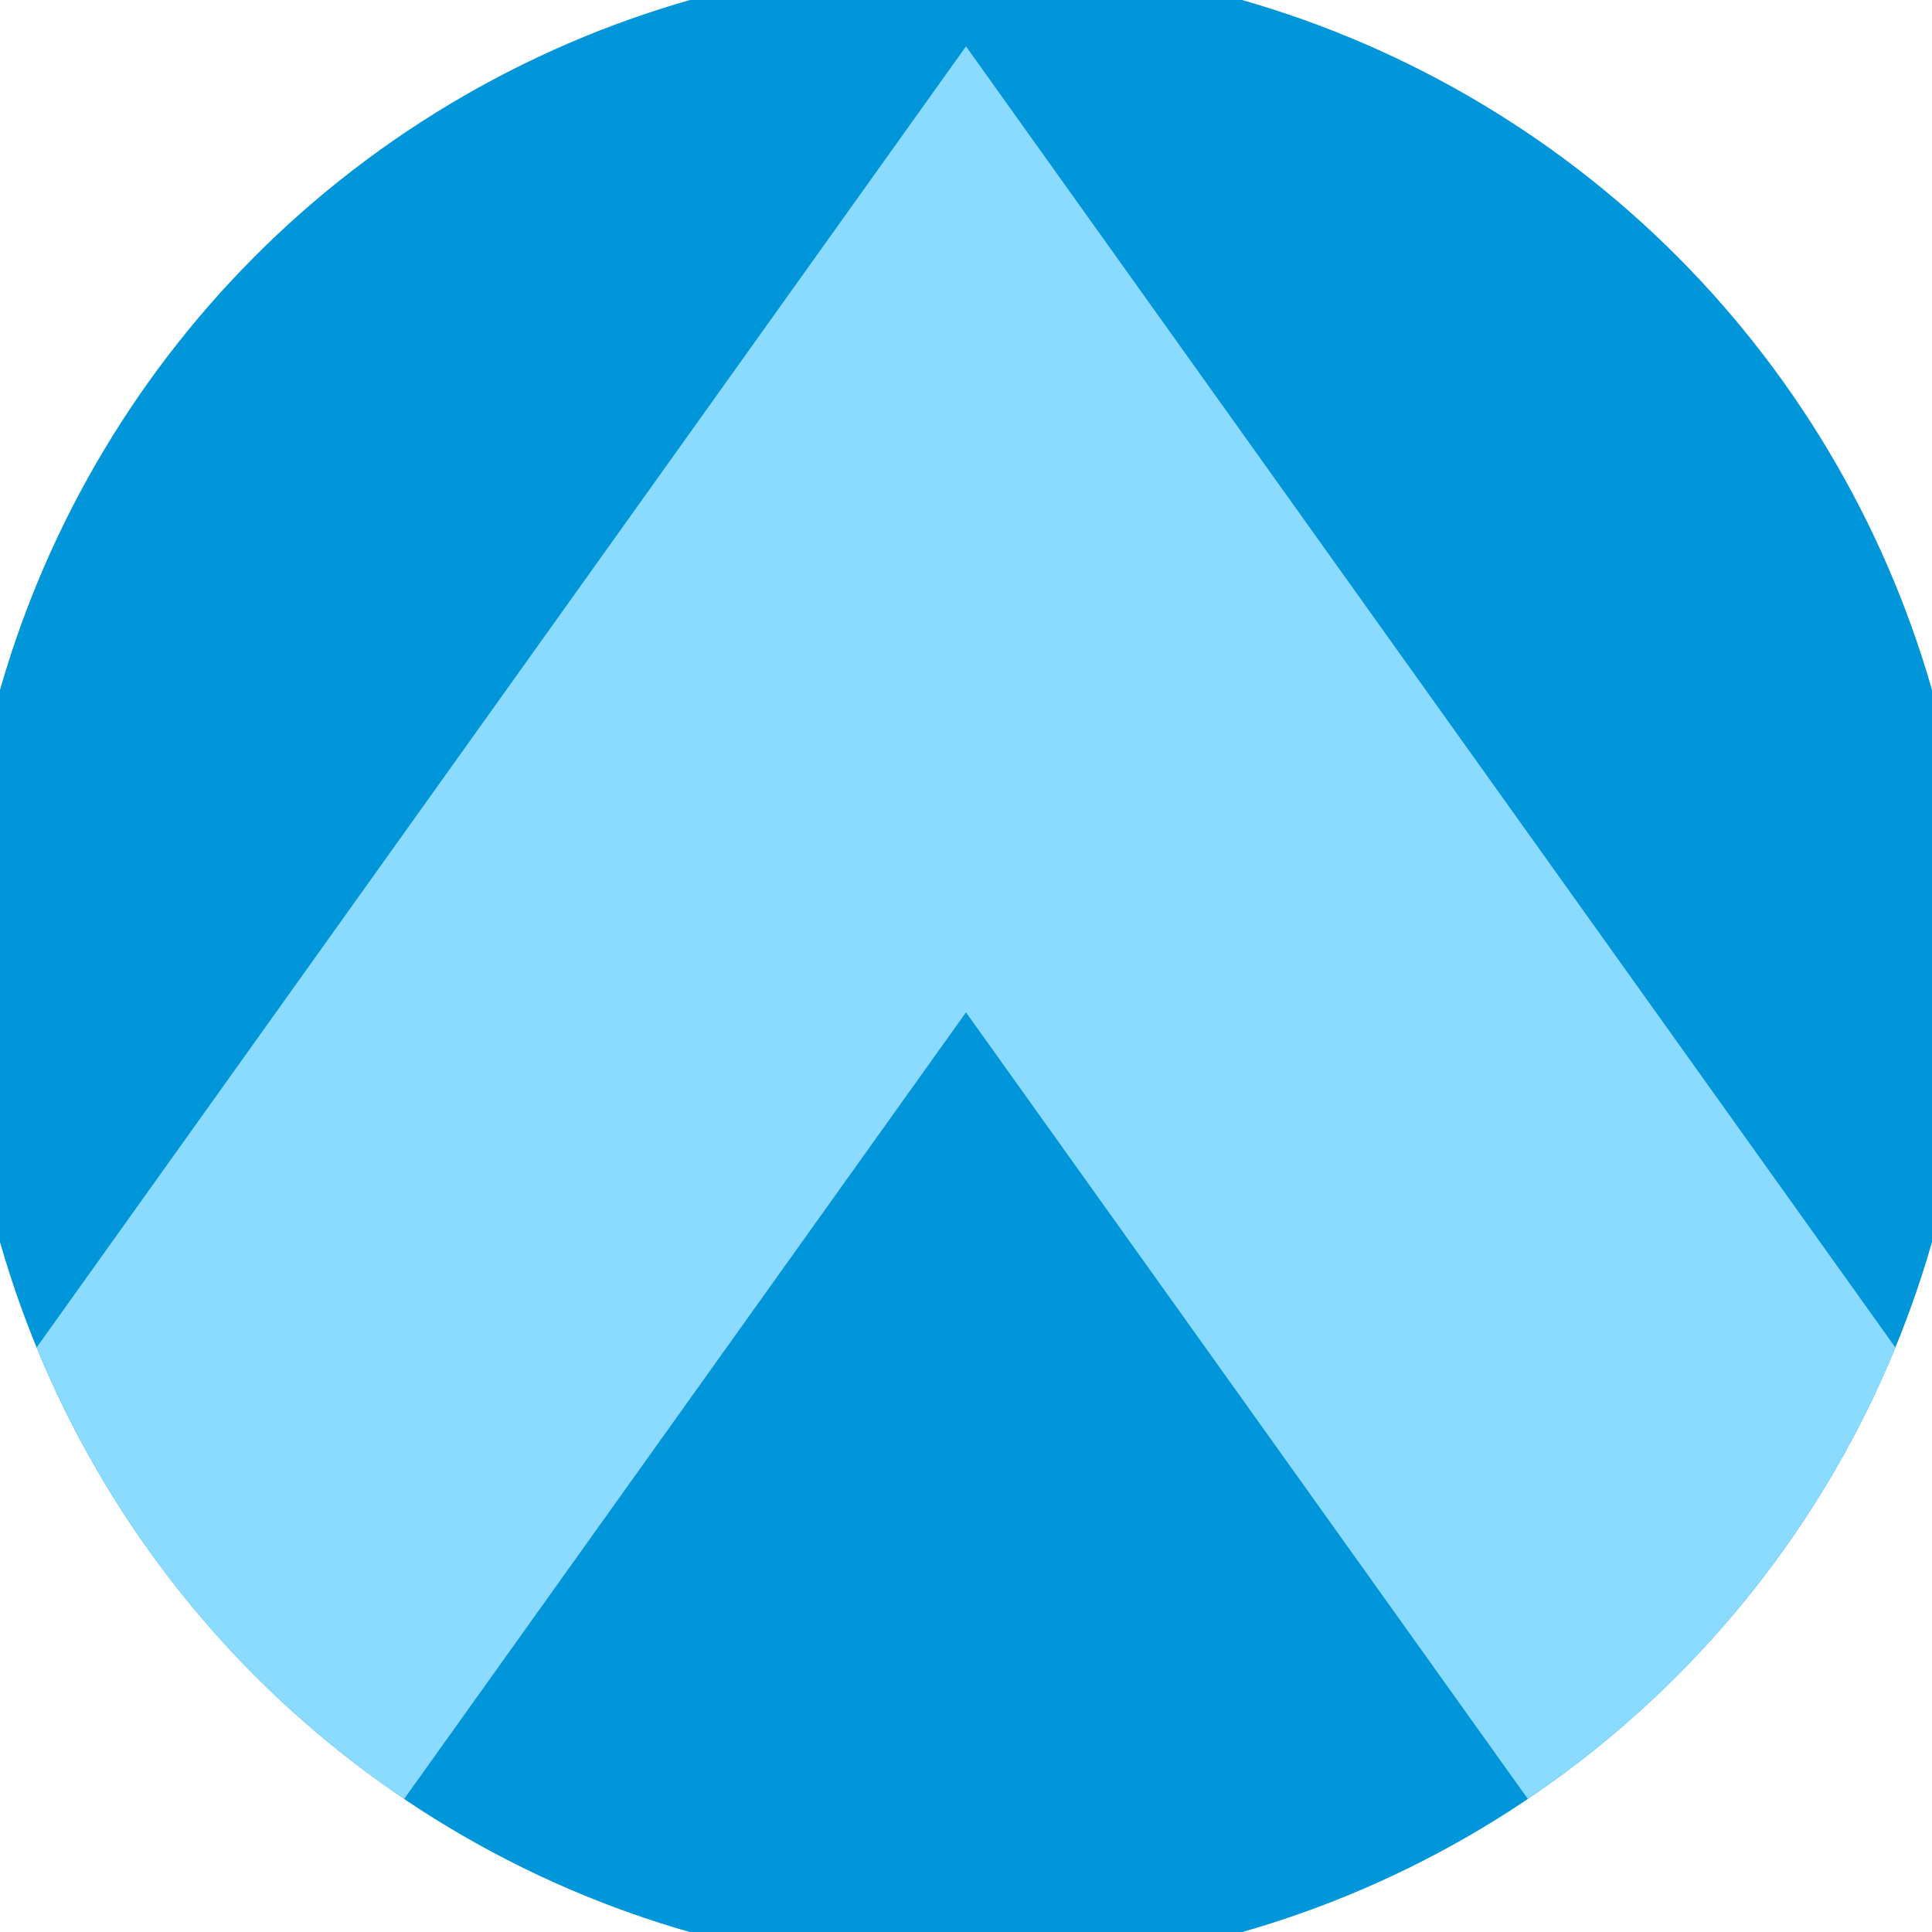 <svg xmlns="http://www.w3.org/2000/svg" width="128" height="128" viewBox="0 0 100 100" shape-rendering="geometricPrecision">
                            <defs>
                                <clipPath id="clip">
                                    <circle cx="50" cy="50" r="52" />
                                    <!--<rect x="0" y="0" width="100" height="100"/>-->
                                </clipPath>
                            </defs>
                            <g transform="rotate(0 50 50)">
                            <rect x="0" y="0" width="100" height="100" fill="#0096d9" clip-path="url(#clip)"/><path d="M 50 2.4 L 100 72.4 V 101 H 0 V 72.4 Z" fill="#8bdbff" clip-path="url(#clip)"/><path d="M 50 52.4 L 100 122.4 V 101 H 0 V 122.4 Z" fill="#0096d9" clip-path="url(#clip)"/></g></svg>